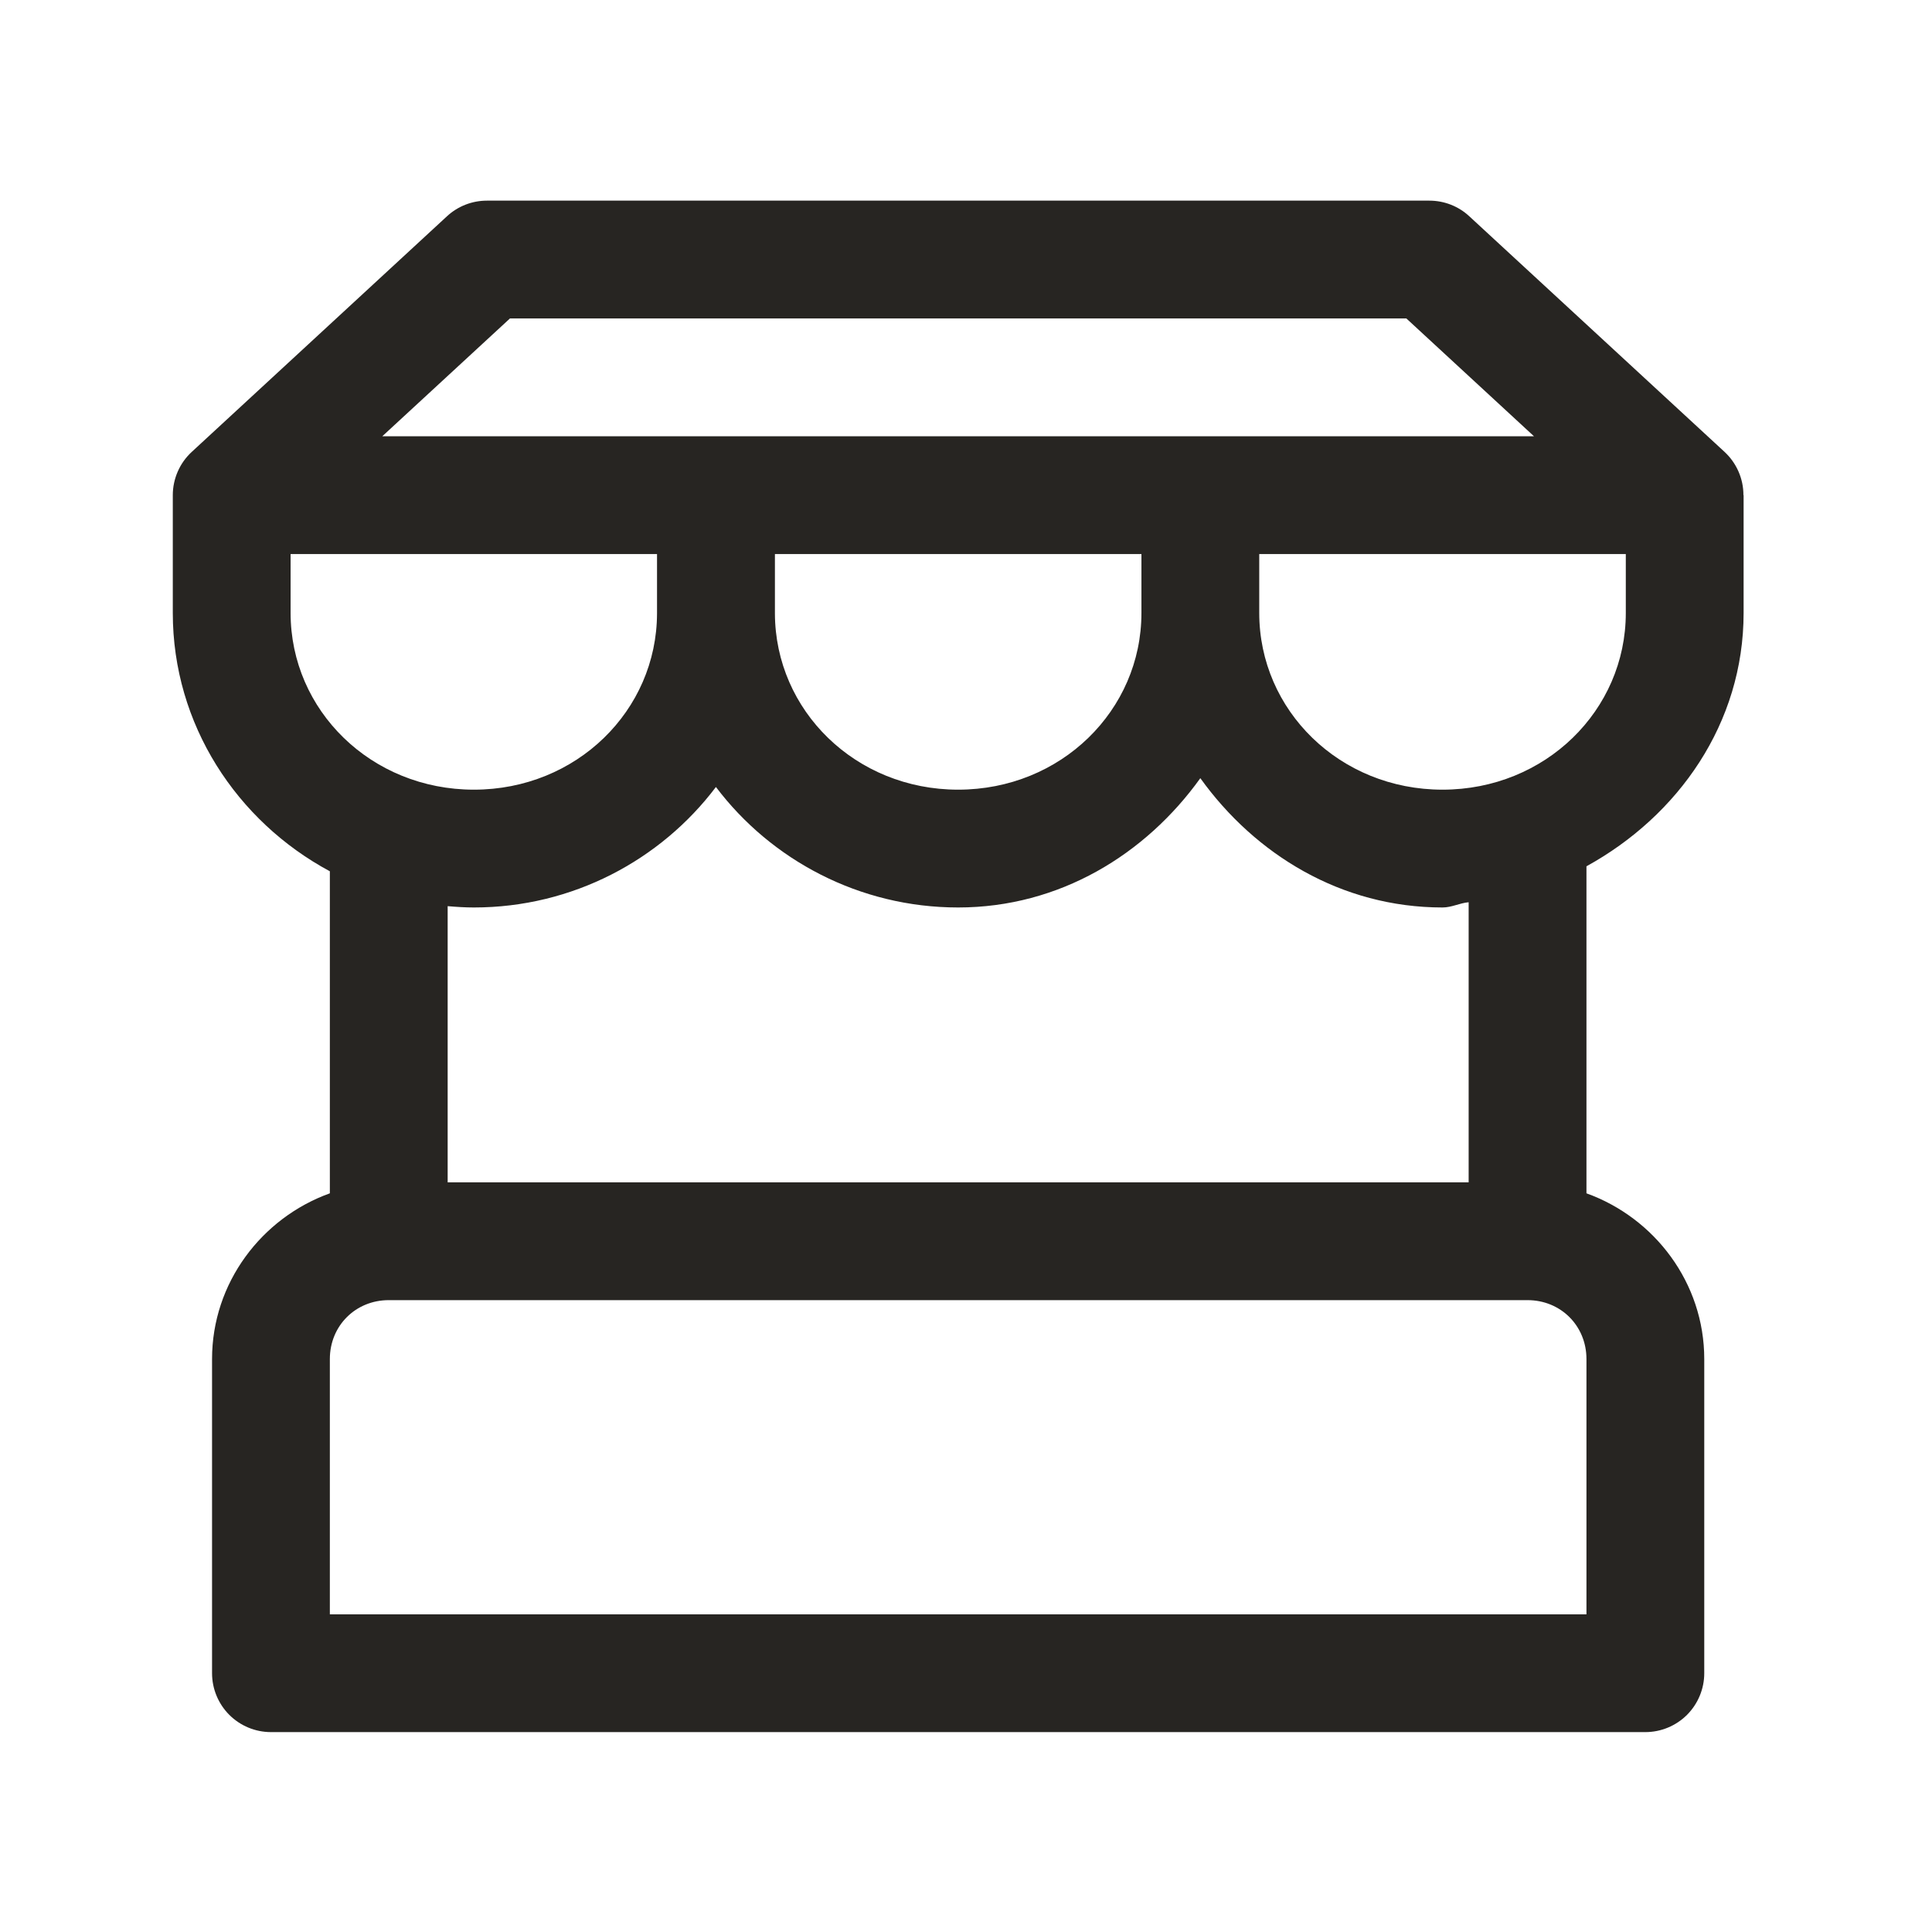 <?xml version="1.0" encoding="UTF-8"?> <svg xmlns="http://www.w3.org/2000/svg" width="41" height="41" viewBox="0 0 41 41" fill="none"><g id="Stall"><path id="Vector" d="M10.333 4.258C10.019 4.258 9.716 4.376 9.485 4.59L4.069 9.59C3.942 9.707 3.841 9.849 3.772 10.007C3.703 10.165 3.667 10.335 3.667 10.508V13.008C3.667 15.373 5.023 17.428 7 18.49V25.324C5.553 25.845 4.5 27.224 4.5 28.841V35.508C4.5 35.839 4.632 36.157 4.866 36.392C5.101 36.626 5.419 36.758 5.75 36.758H34.917C35.248 36.758 35.566 36.626 35.801 36.392C36.035 36.157 36.167 35.839 36.167 35.508V28.841C36.167 27.224 35.114 25.845 33.667 25.324V18.384C35.614 17.314 37.002 15.352 37.002 13.008V10.508H36.998C36.999 10.335 36.963 10.165 36.894 10.007C36.825 9.849 36.724 9.707 36.598 9.59L31.181 4.59C30.951 4.376 30.648 4.258 30.333 4.258H10.333ZM10.822 6.758H29.845L32.553 9.258H8.113L10.822 6.758ZM6.167 11.758H13.943V13.008C13.943 13.011 13.943 13.014 13.943 13.018C13.938 15.08 12.234 16.758 10.057 16.758C7.876 16.758 6.167 15.075 6.167 13.008V11.758ZM16.445 11.758H24.223V13.008C24.223 15.075 22.515 16.758 20.333 16.758C18.156 16.758 16.451 15.08 16.445 13.018C16.445 13.014 16.445 13.011 16.445 13.008V11.758ZM26.723 11.758H34.502V13.008C34.502 15.075 32.793 16.758 30.612 16.758C28.431 16.758 26.723 15.075 26.723 13.008V11.758ZM25.473 16.514C26.635 18.132 28.462 19.258 30.612 19.258C30.808 19.258 30.975 19.164 31.167 19.147V25.091H9.5V19.23C9.684 19.246 9.869 19.258 10.057 19.258C12.152 19.258 14.024 18.25 15.193 16.701C16.363 18.25 18.238 19.258 20.333 19.258C22.484 19.258 24.312 18.132 25.473 16.514ZM8.25 27.591H32.417C33.122 27.591 33.667 28.136 33.667 28.841V34.258H7V28.841C7 28.136 7.545 27.591 8.25 27.591Z" fill="#272522"></path></g></svg> 